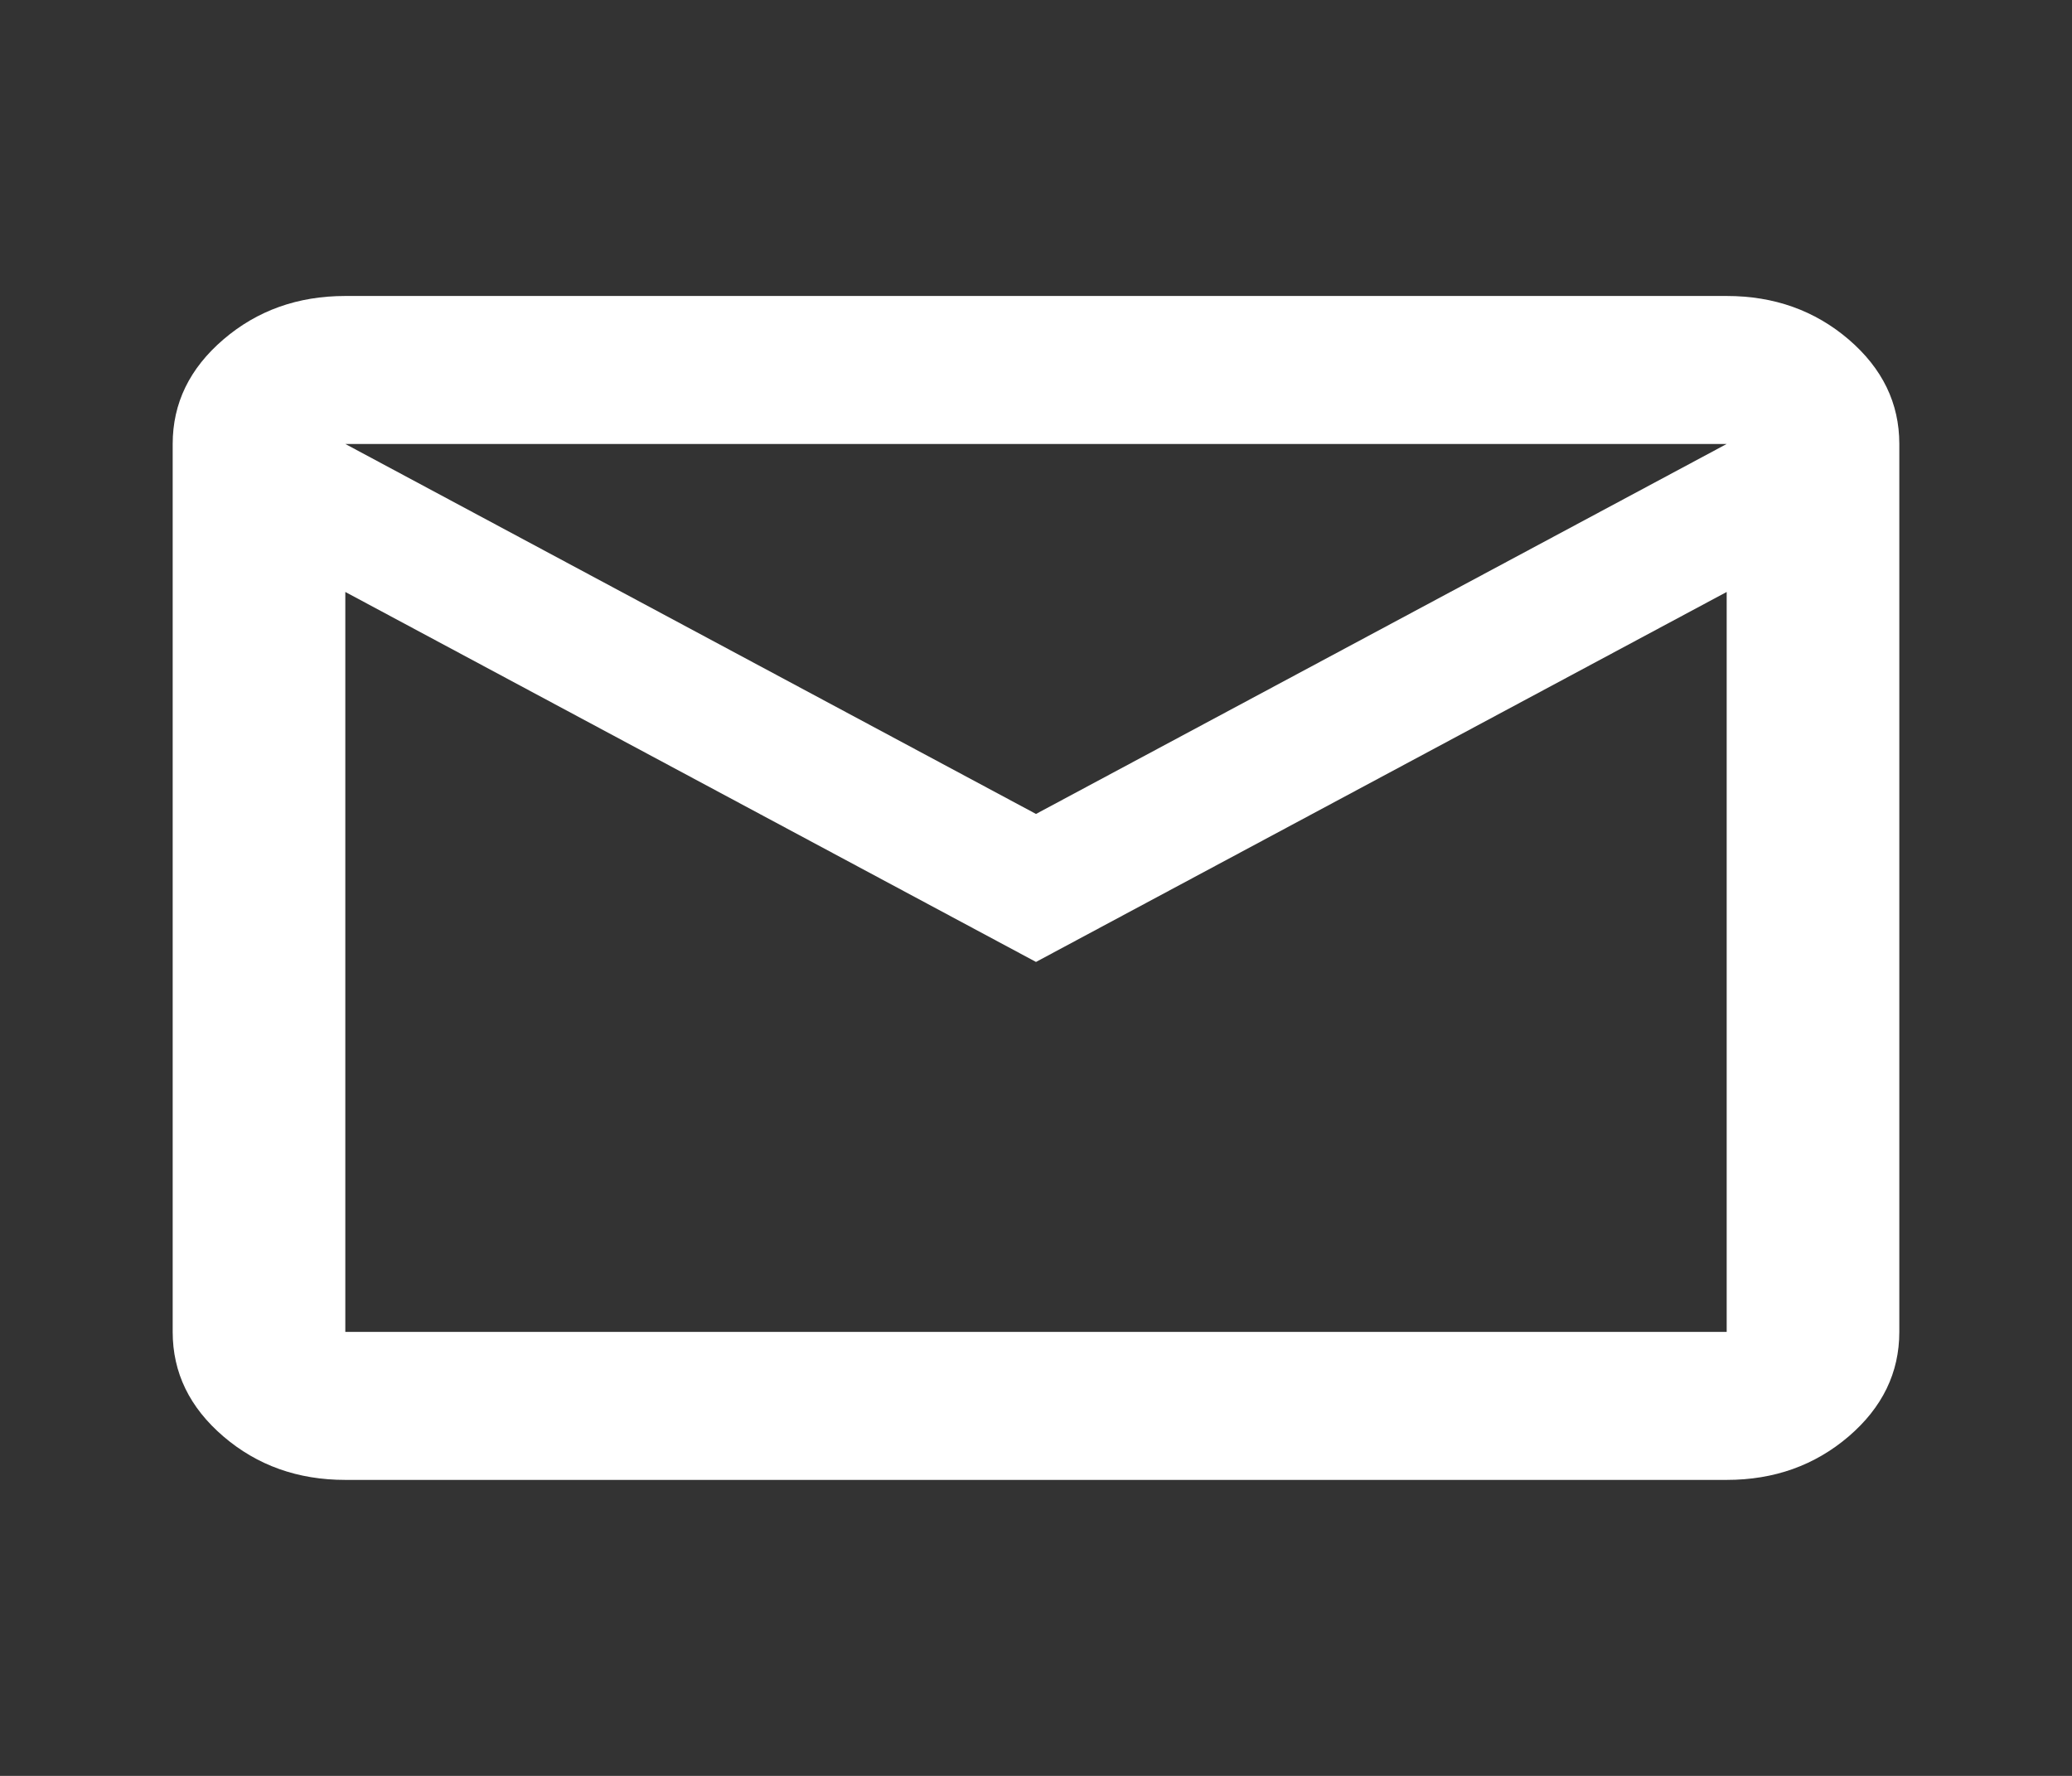 <svg width="35" height="30" viewBox="0 0 35 30" fill="none" xmlns="http://www.w3.org/2000/svg">
<rect x="0" y="0" width="35" height="30" fill="#333333" stroke="none"/>
<mask id="mask0_18_28" style="mask-type:alpha" maskUnits="userSpaceOnUse" x="0" y="0" width="35" height="30">
<rect width="35" height="30" fill="white"/>
</mask>
<g mask="url(#mask0_18_28)">
<path d="M5.833 25C5.031 25 4.345 24.755 3.774 24.266C3.202 23.776 2.917 23.188 2.917 22.5V7.5C2.917 6.812 3.202 6.224 3.774 5.734C4.345 5.245 5.031 5 5.833 5H29.167C29.969 5 30.655 5.245 31.227 5.734C31.798 6.224 32.083 6.812 32.083 7.5V22.5C32.083 23.188 31.798 23.776 31.227 24.266C30.655 24.755 29.969 25 29.167 25H5.833ZM17.5 16.25L5.833 10V22.5H29.167V10L17.5 16.25ZM17.5 13.75L29.167 7.5H5.833L17.5 13.75ZM5.833 10V7.5V22.5V10Z" fill="white"/>
</g>
</svg>
